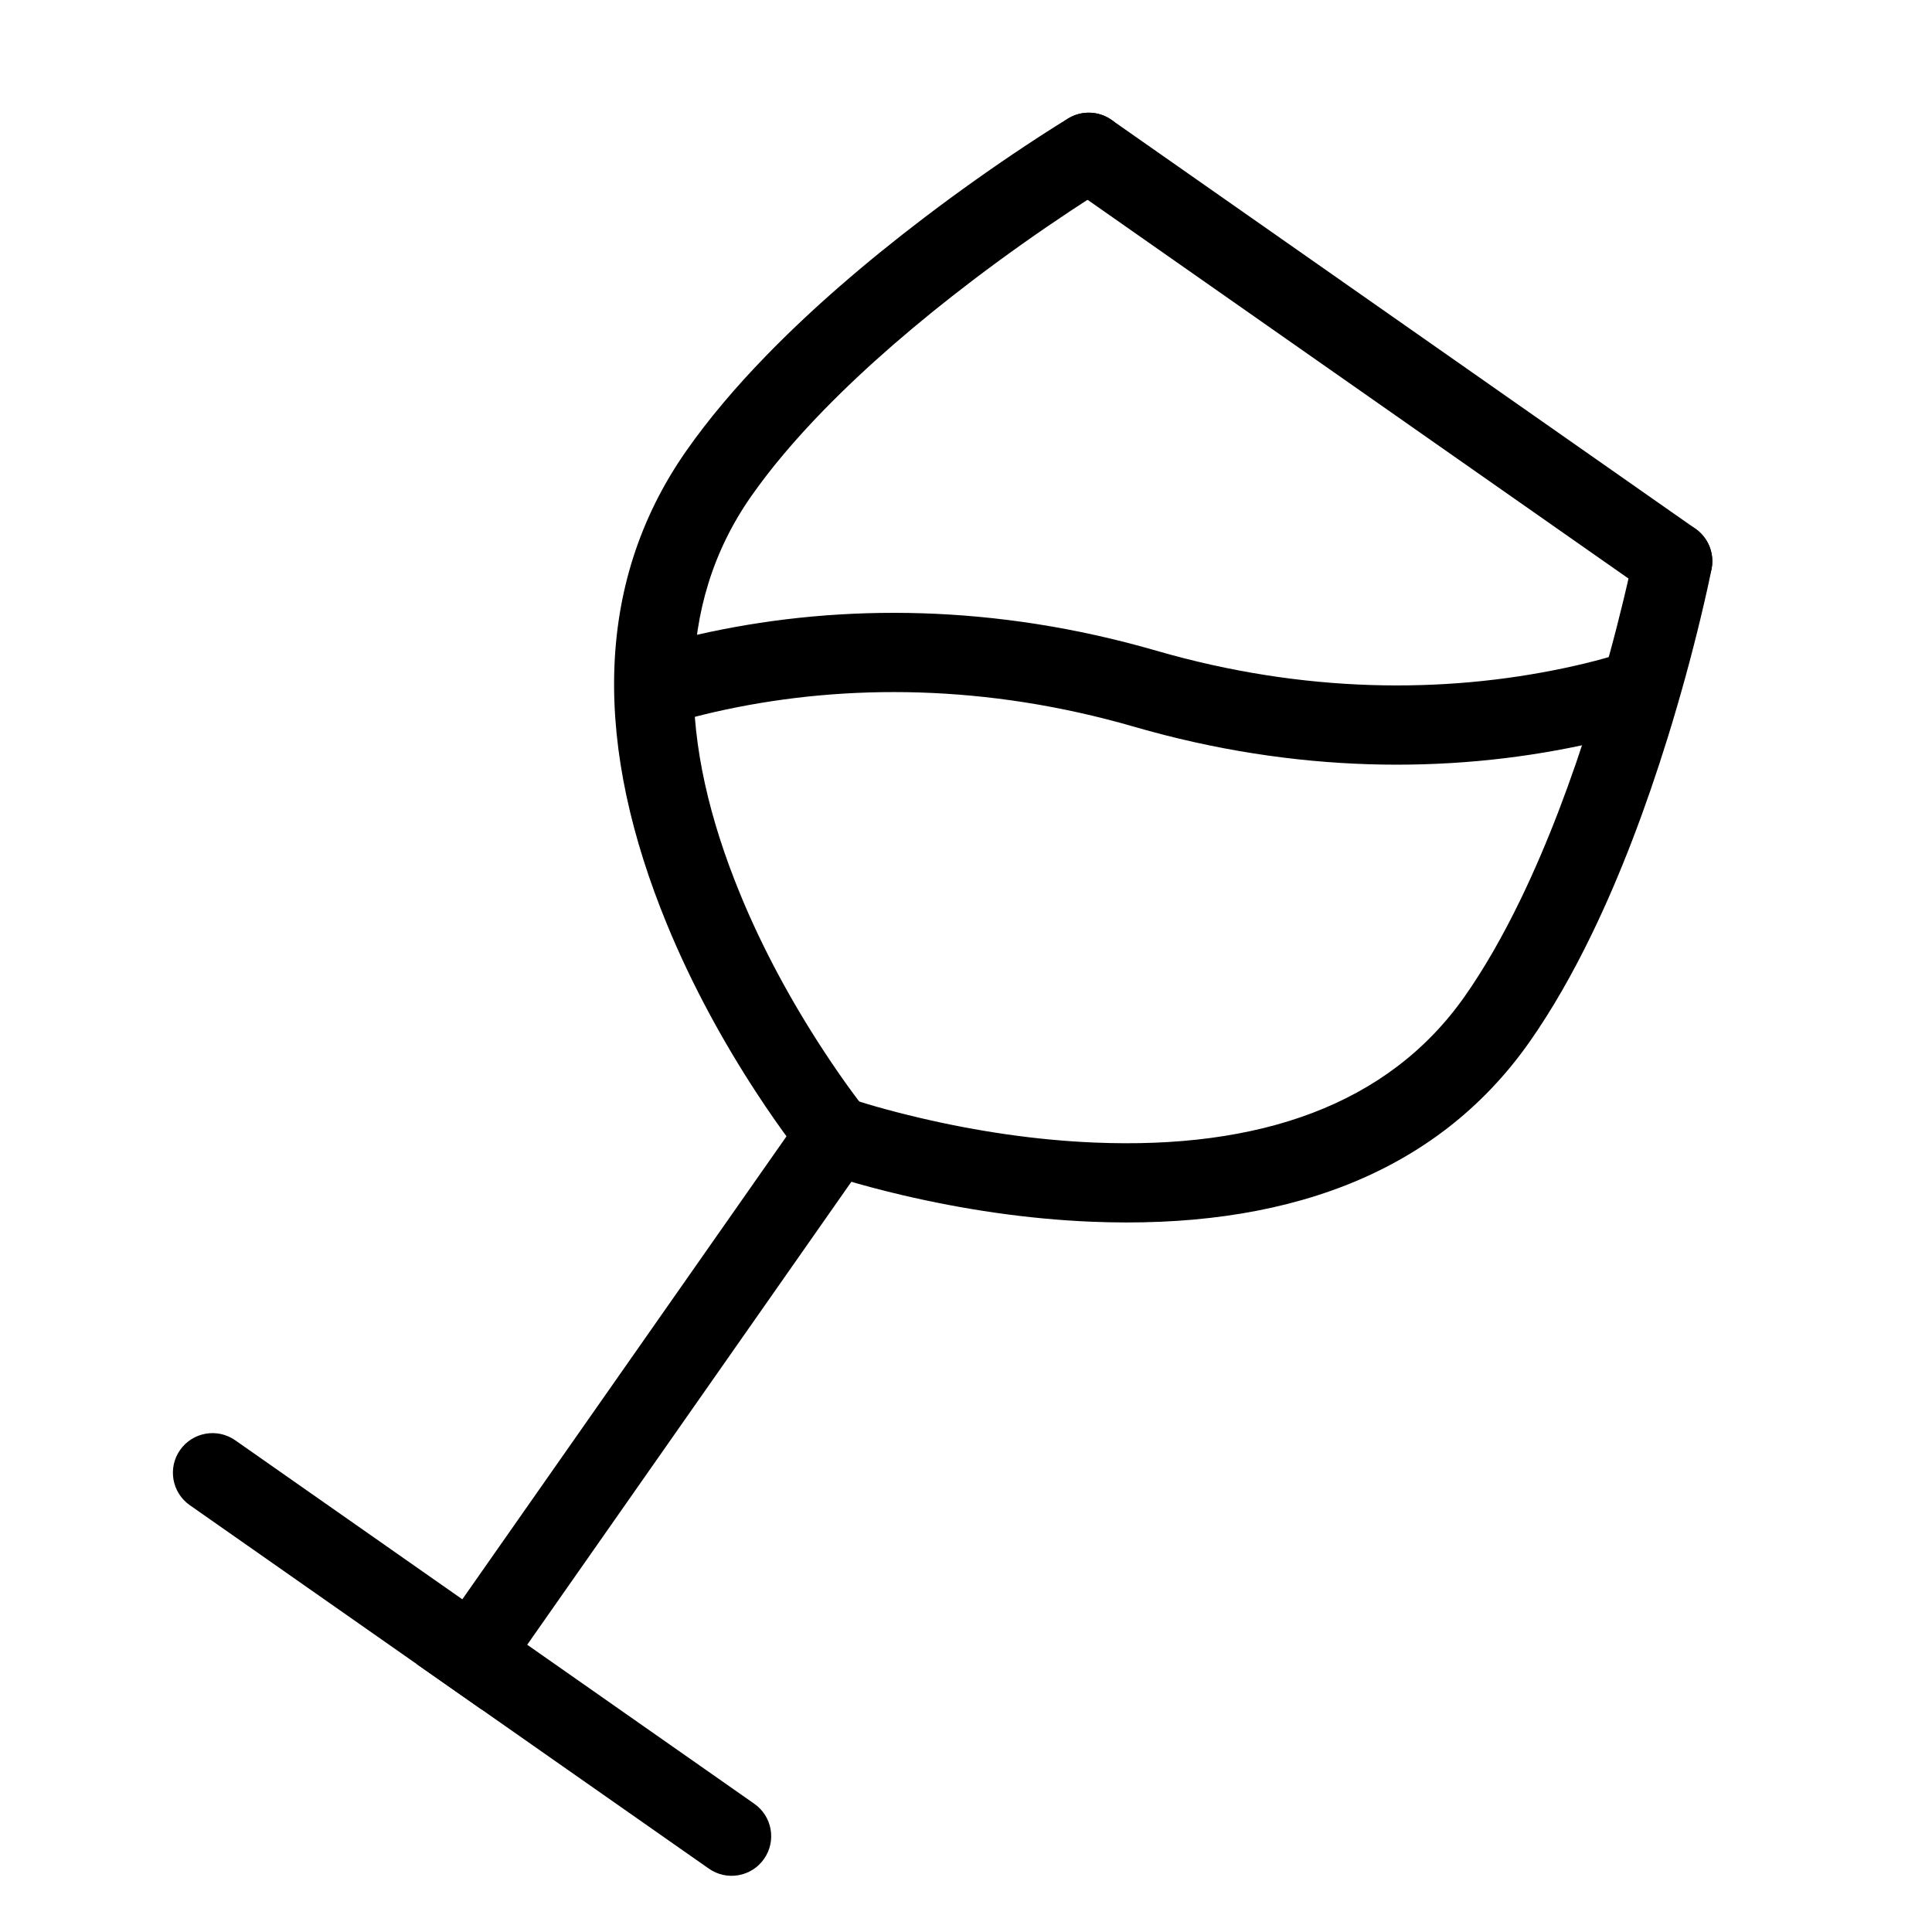 <?xml version="1.0" encoding="UTF-8"?>
<!-- Uploaded to: SVG Repo, www.svgrepo.com, Generator: SVG Repo Mixer Tools -->
<svg fill="#000000" width="800px" height="800px" version="1.1" viewBox="144 144 512 512" xmlns="http://www.w3.org/2000/svg">
 <g fill-rule="evenodd">
  <path d="m438.55 175.76c-4.746-3.324-11.293-2.172-14.617 2.578-3.324 4.746-2.172 11.293 2.578 14.617l154.76 108.36c4.746 3.328 11.293 2.172 14.617-2.574 3.324-4.75 2.172-11.297-2.578-14.621z"/>
  <path d="m415.86 182.55c-8.582 5.688-17.66 12.09-26.848 19.074-15.551 11.828-29.801 24.113-41.961 36.625-8.223 8.461-15.324 16.867-21.152 25.195-25.148 35.914-24.137 79.344-5.129 125.55 6.496 15.793 14.695 30.828 23.73 44.656 3.164 4.844 6.215 9.195 9.043 13 1.723 2.32 3.012 3.969 3.762 4.883 3.672 4.484 10.285 5.144 14.77 1.473 4.484-3.676 5.144-10.285 1.473-14.773-2.367-2.887-6.477-8.414-11.473-16.066-8.363-12.793-15.941-26.695-21.891-41.16-16.559-40.246-17.402-76.508 2.91-105.52 5.137-7.34 11.527-14.902 19.012-22.605 11.352-11.68 24.836-23.305 39.613-34.543 8.801-6.695 17.516-12.836 25.734-18.285 4.91-3.25 8.539-5.531 10.488-6.707 4.969-2.988 6.57-9.438 3.582-14.402-2.988-4.969-9.438-6.574-14.402-3.582-2.203 1.324-6.086 3.766-11.262 7.191z"/>
  <path d="m367.82 456.66c4.539 1.359 9.672 2.738 15.305 4.059 16.078 3.769 33.008 6.336 50.066 7.047 49.91 2.074 91.074-11.84 116.25-47.789 5.828-8.328 11.301-17.879 16.438-28.496 7.598-15.703 14.27-33.297 20.066-51.957 3.422-11.023 6.332-21.742 8.738-31.754 1.453-6.035 2.418-10.52 2.91-13.039 1.109-5.691-2.602-11.203-8.293-12.312-5.688-1.109-11.199 2.602-12.309 8.293-0.438 2.234-1.34 6.426-2.719 12.148-2.305 9.59-5.098 19.879-8.379 30.438-5.504 17.73-11.816 34.375-18.91 49.039-4.68 9.668-9.598 18.258-14.738 25.598-20.34 29.047-54.711 40.664-98.184 38.855-15.621-0.648-31.273-3.019-46.145-6.508-8.895-2.086-15.492-4.062-19.012-5.297-5.473-1.922-11.461 0.953-13.383 6.422s0.953 11.461 6.422 13.383c1.117 0.391 3.106 1.039 5.875 1.871z"/>
  <path d="m260.5 576.43-6.019 8.598 17.195 12.043 6.019-8.598 96.324-137.57 6.019-8.598-17.195-12.039-6.019 8.598z"/>
  <path d="m331.86 639.21c4.75 3.324 11.293 2.172 14.617-2.578 3.324-4.746 2.172-11.293-2.578-14.617l-137.56-96.324c-4.75-3.324-11.293-2.172-14.621 2.578-3.324 4.746-2.168 11.293 2.578 14.617z"/>
  <path d="m336.34 332.04c31.984-6.793 69.051-6.793 108.27 4.57 42.816 12.406 83.32 12.406 118.47 4.938 8.926-1.895 15.391-3.828 19.035-5.191l-7.371-19.656c-2.699 1.012-8.168 2.644-16.023 4.312-31.984 6.797-69.051 6.797-108.27-4.566-42.82-12.406-83.32-12.406-118.47-4.941-8.926 1.898-15.391 3.828-19.031 5.195l7.367 19.656c2.699-1.012 8.172-2.648 16.027-4.316z"/>
 </g>
</svg>